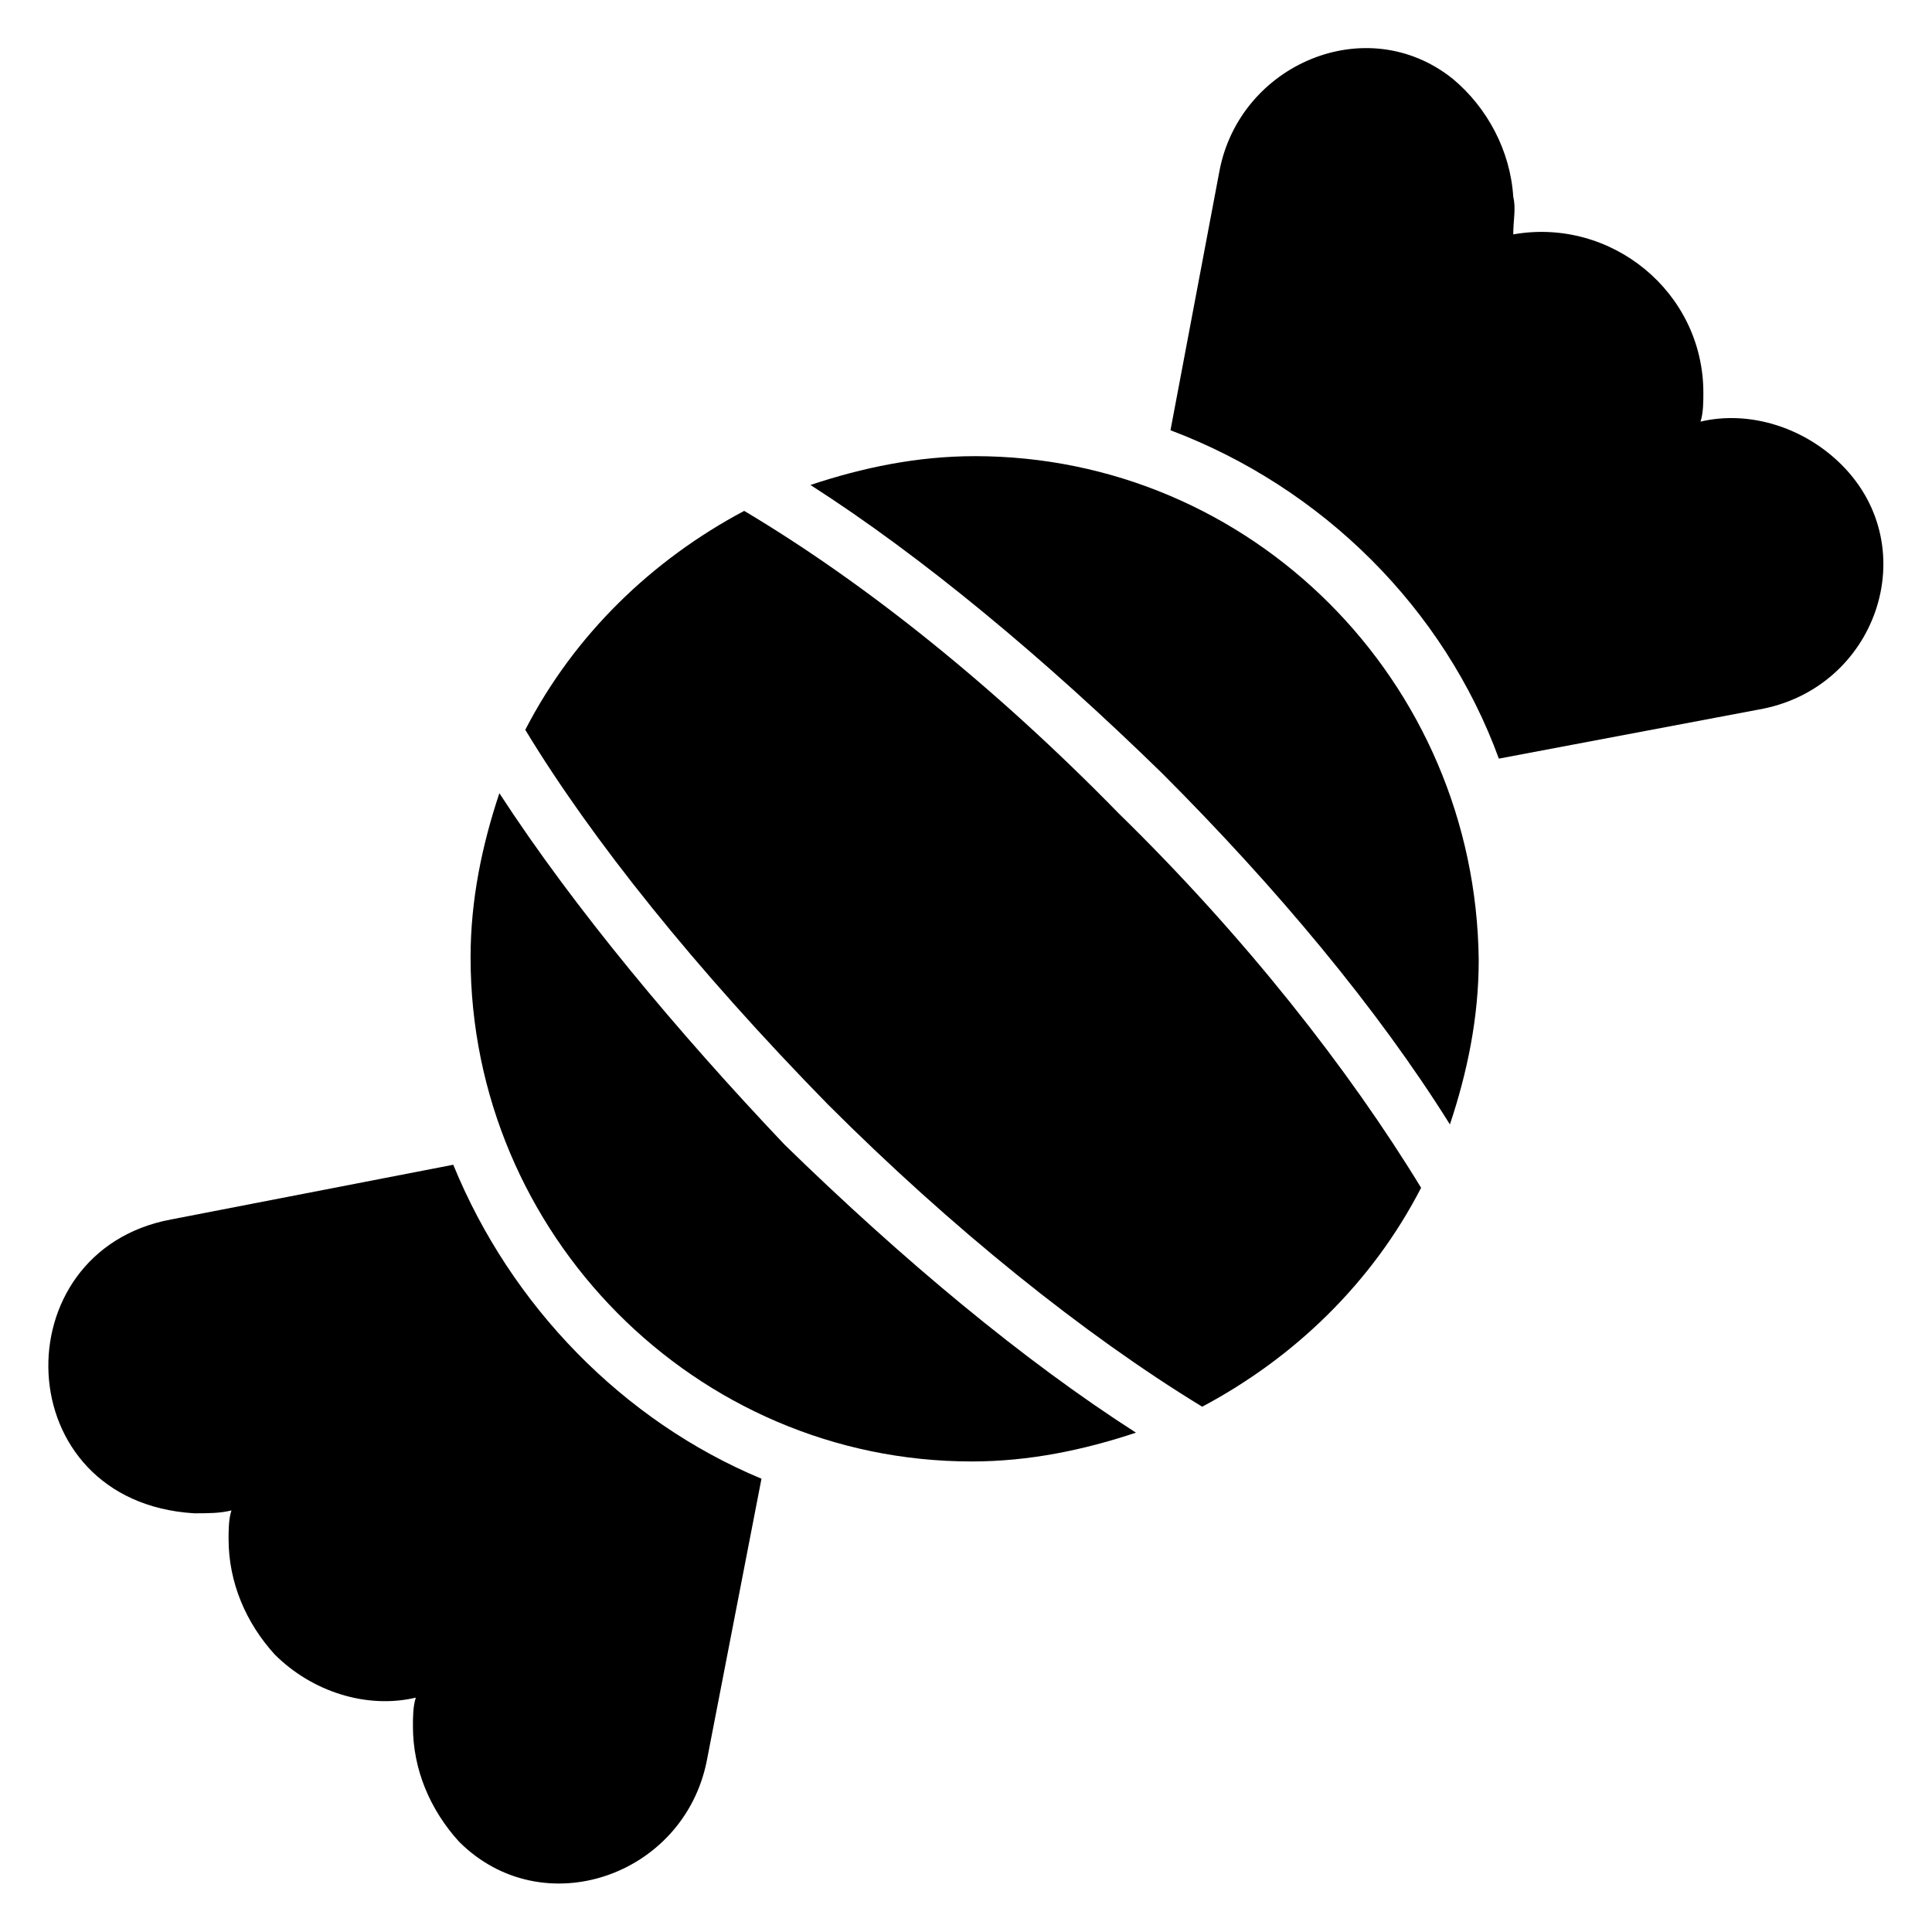<?xml version="1.0" encoding="UTF-8"?>
<!-- Uploaded to: SVG Repo, www.svgrepo.com, Generator: SVG Repo Mixer Tools -->
<svg fill="#000000" width="800px" height="800px" version="1.1" viewBox="144 144 512 512" xmlns="http://www.w3.org/2000/svg">
 <g>
  <path d="m341.22 279.39c-24.426 12.977-45.039 32.824-58.016 58.016 17.559 29.008 45.039 63.359 80.152 99.234 32.824 32.824 67.938 61.066 99.234 80.152 24.426-12.977 45.039-32.824 58.016-58.016-19.082-31.297-46.562-66.41-80.152-99.234-32.824-33.59-67.176-61.07-99.234-80.152z"/>
  <path d="m402.29 264.89c-15.266 0-29.77 3.055-43.512 7.633 29.77 19.082 61.832 45.801 93.129 76.336 30.535 30.535 57.25 62.594 76.336 93.129 4.582-13.742 7.633-28.242 7.633-43.512-0.766-74.047-60.305-133.59-133.59-133.59z"/>
  <path d="m276.34 354.2c-4.582 13.742-7.633 28.242-7.633 43.512 0 73.281 59.543 133.59 132.82 133.59 15.266 0 29.77-3.055 43.512-7.633-29.77-19.082-61.832-45.801-93.129-76.336-28.246-29.773-55.727-62.598-75.574-93.129z"/>
  <path d="m264.12 452.67-74.809 14.504c-45.039 8.398-43.512 74.809 6.106 77.863 3.816 0 6.871 0 9.922-0.762-0.762 2.289-0.762 5.344-0.762 7.633 0 11.449 4.582 22.137 12.215 30.535 9.922 9.922 24.426 14.504 37.402 11.449-0.762 2.289-0.762 5.344-0.762 7.633 0 11.449 4.582 22.137 12.215 30.535 22.137 22.137 59.543 9.16 65.648-21.375l14.504-74.809c-36.641-15.266-66.41-45.801-81.68-83.207z"/>
  <path d="m632.05 267.18c-9.922-9.922-24.426-14.504-37.402-11.449 0.762-2.289 0.762-5.344 0.762-7.633 0-26.719-24.426-46.562-50.383-41.984 0.004-3.816 0.766-6.871 0.004-9.926-0.762-12.215-6.871-23.664-16.031-31.297-22.902-18.32-56.488-3.816-61.832 24.426l-12.977 68.703c40.457 15.266 72.52 47.328 87.023 87.023l68.703-12.977c31.293-5.344 44.27-42.75 22.133-64.887z"/>
 </g>
</svg>